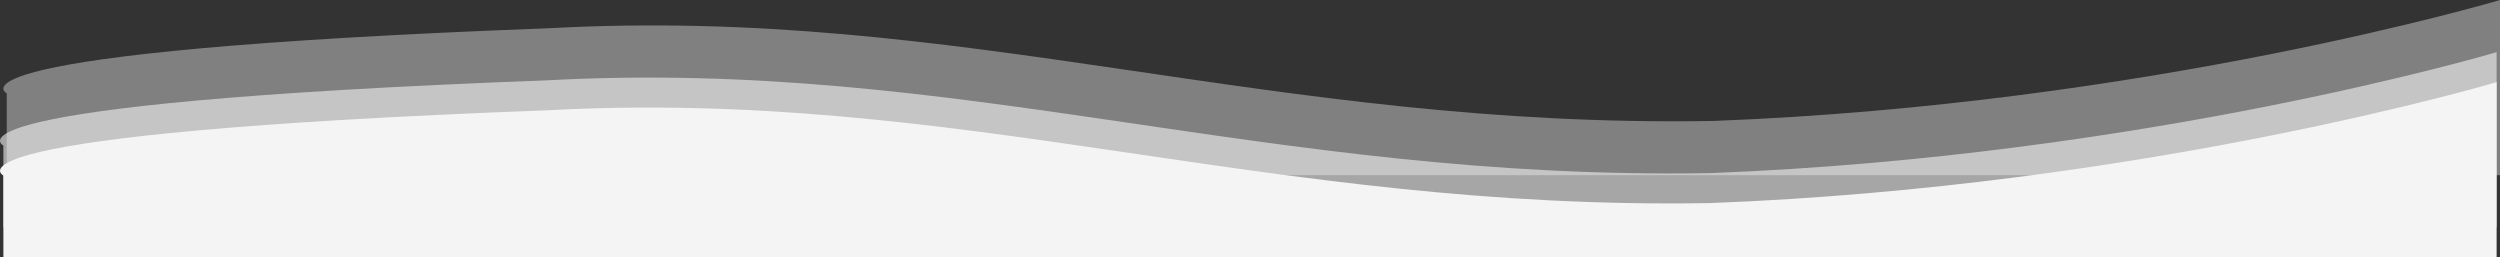 <?xml version="1.0" encoding="UTF-8"?> <svg xmlns="http://www.w3.org/2000/svg" width="1369.702" height="141" viewBox="0 0 1369.702 141"><rect x="0" y="0" width="1369.702" height="141" fill="#333333" stroke="none"/><g id="Gruppe_425" data-name="Gruppe 425" transform="translate(1.851 -627)"><g id="Gruppe_163" data-name="Gruppe 163"><path id="Pfad_129" data-name="Pfad 129" d="M0,51.162S-44.039,28.241,297.461,15.451c226.632-12.362,394.2,54.941,637.317,50.821C1173.757,57.206,1366,0,1366,0V96H0Z" transform="translate(1.851 627)" fill="#f4f4f4" opacity="0.4"></path><path id="Pfad_128" data-name="Pfad 128" d="M0,51.162S-44.039,28.241,297.461,15.451c226.632-12.362,394.2,54.941,637.317,50.821C1173.757,57.206,1366,0,1366,0V96H0Z" transform="translate(0 655.576)" fill="#f4f4f4" opacity="0.6"></path><path id="Pfad_127" data-name="Pfad 127" d="M0,51.162S-44.039,28.241,297.461,15.451c226.632-12.362,394.2,54.941,637.317,50.821C1173.757,57.206,1366,0,1366,0V96H0Z" transform="translate(0 672)" fill="#f4f4f4"></path></g></g></svg> 